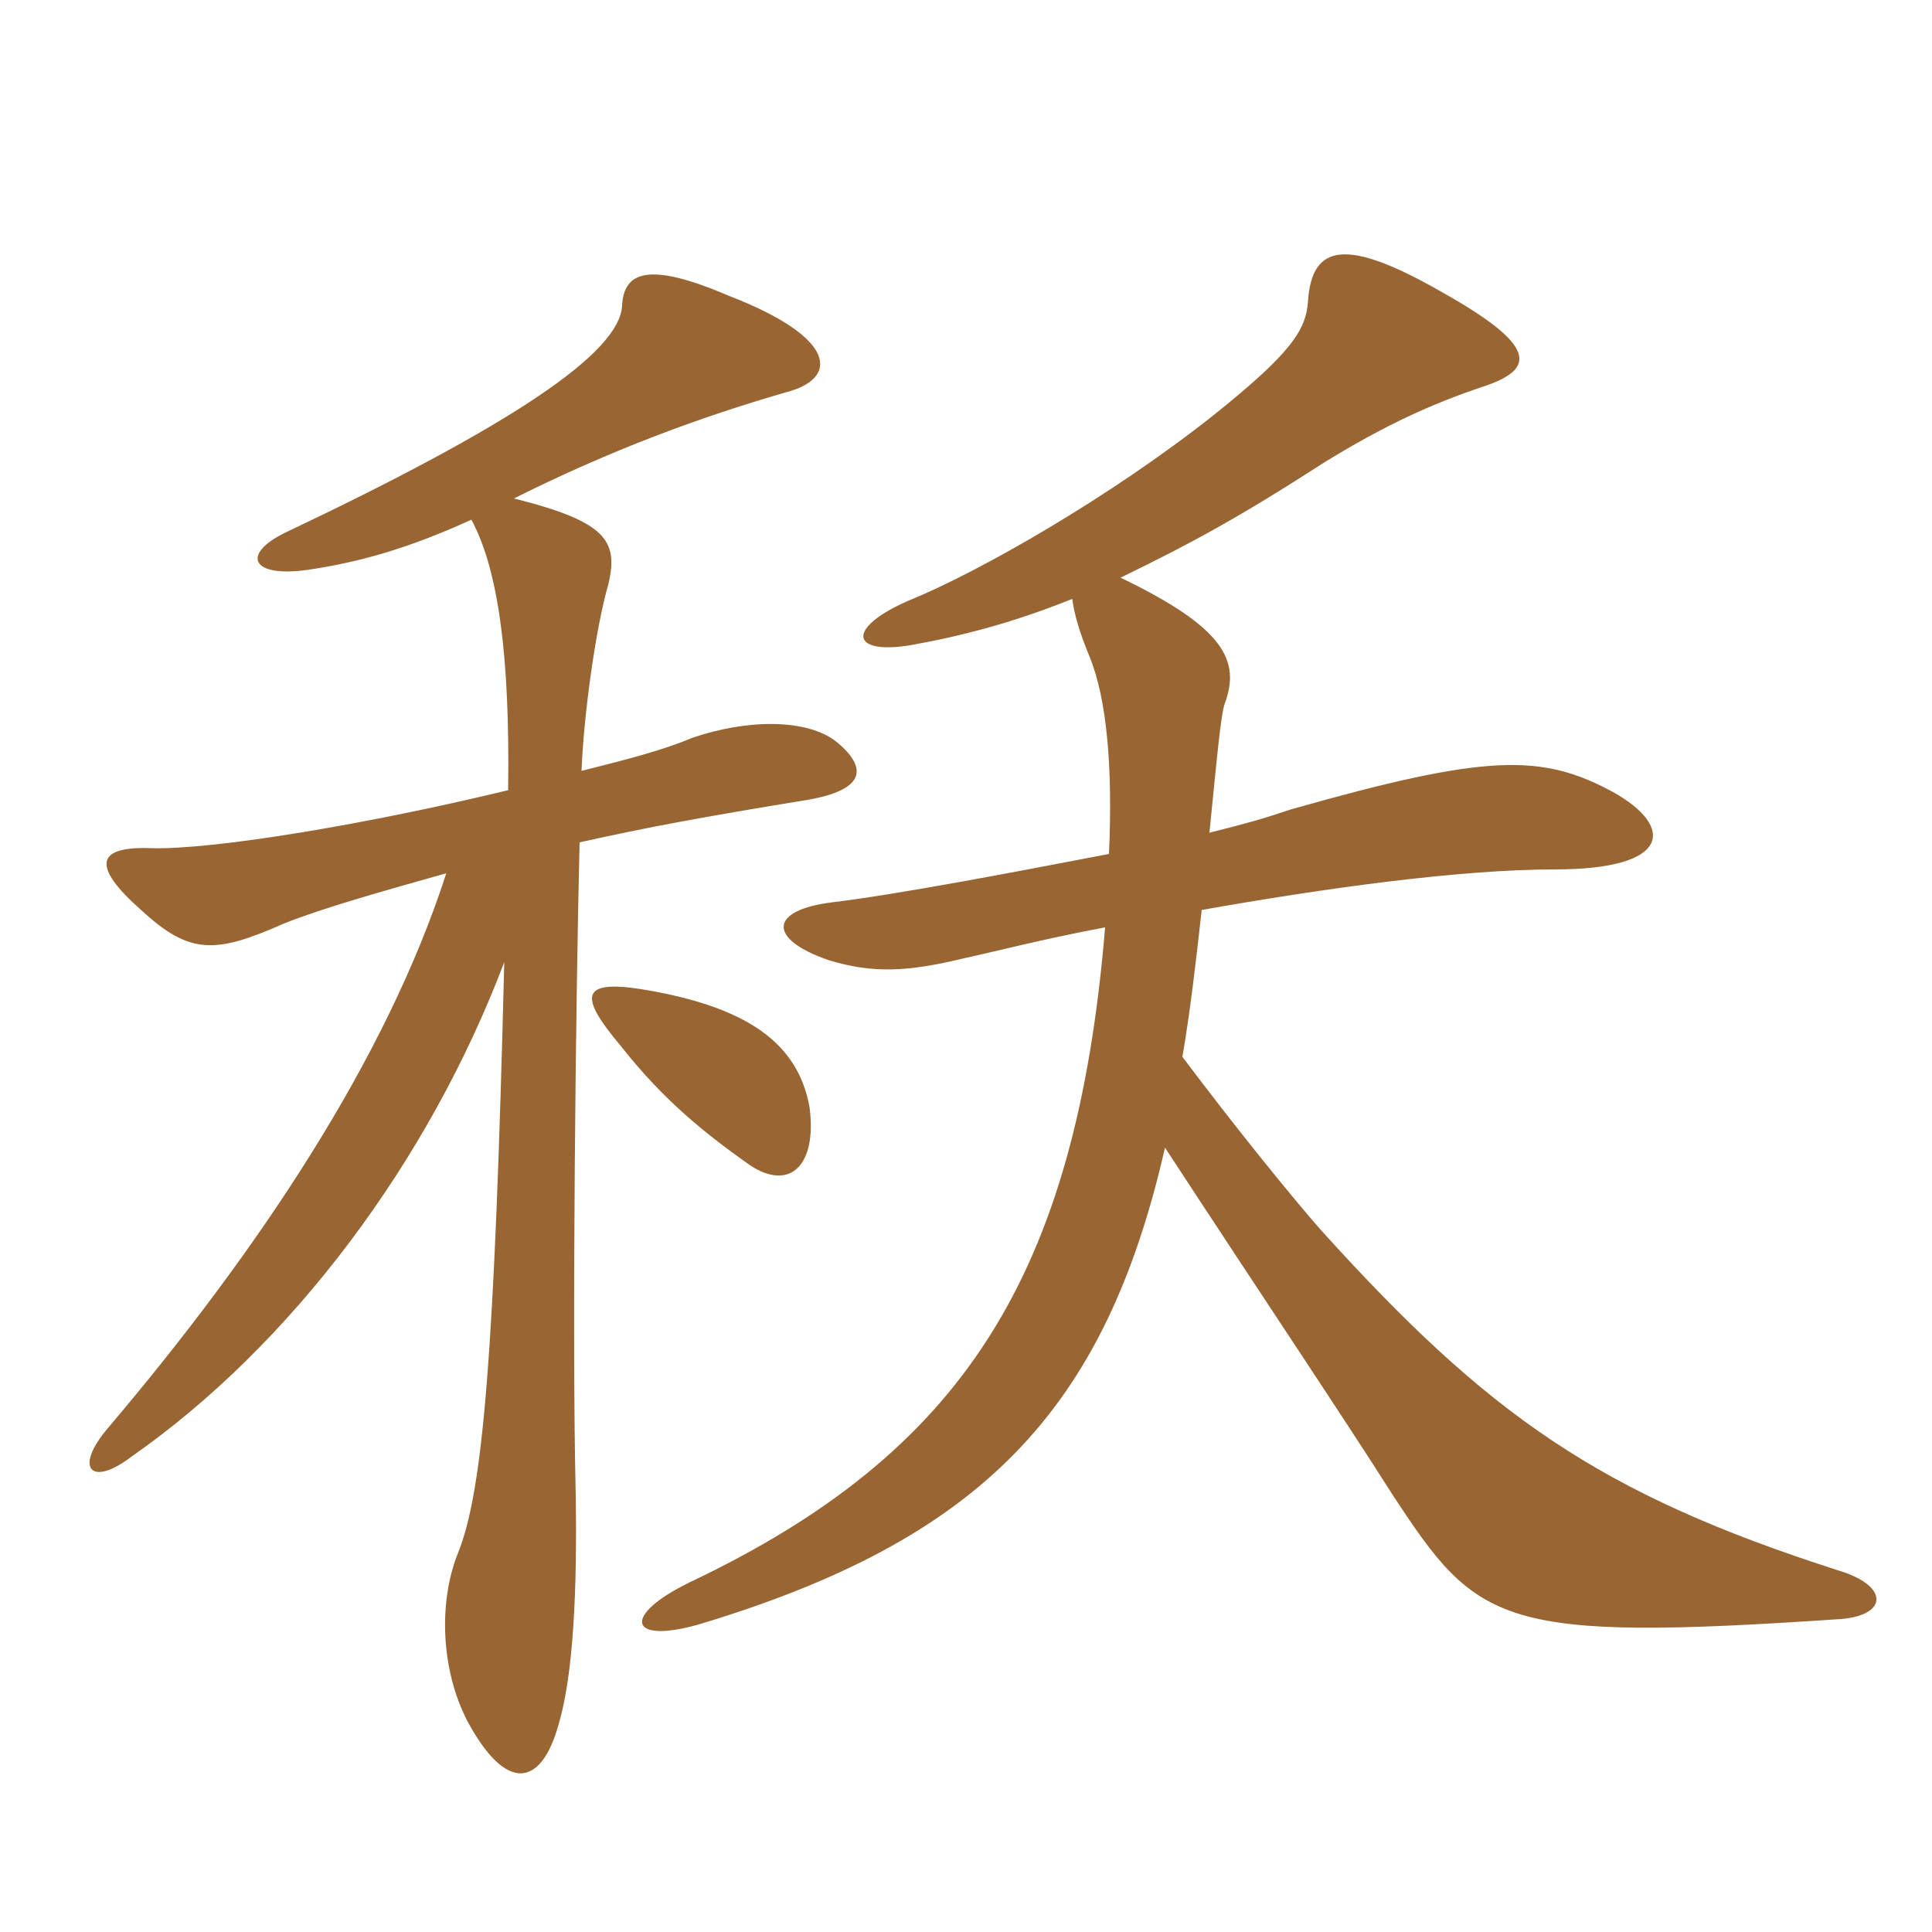 <svg xmlns="http://www.w3.org/2000/svg" xmlns:xlink="http://www.w3.org/1999/xlink" width="150" height="150"><path fill="#996633" padding="10" d="M83.25 46.50C83.40 47.70 83.85 49.20 84.60 51C85.95 54.30 86.40 59.70 86.10 66.30C78.30 67.80 69.60 69.45 64.65 70.05C59.70 70.65 59.55 72.90 64.35 74.55C67.80 75.60 70.50 75.45 74.85 74.40C76.95 73.95 81 72.90 85.80 72C83.55 99.15 74.70 112.80 53.55 122.85C48.30 125.40 48.75 127.65 54.15 126.15C76.20 119.55 85.80 109.50 90.45 89.10C97.50 99.90 104.25 109.95 108.15 116.10C114.75 126.15 116.40 127.50 142.95 125.70C146.55 125.40 146.70 123.15 142.80 121.95C124.05 115.95 115.50 109.80 102.60 95.55C100.35 93 95.85 87.45 91.80 82.05C92.40 78.60 92.85 74.70 93.30 70.65C102.60 69 113.25 67.50 120.75 67.50C129.75 67.50 130.05 64.20 125.25 61.50C119.70 58.50 115.50 58.50 100.20 62.85C97.95 63.60 96.90 63.90 93.90 64.65C94.50 58.65 94.80 55.35 95.10 54.60C96.30 51.30 95.10 48.75 87 44.85C92.55 42.15 96.15 40.20 102.90 35.85C107.55 33 111.15 31.35 115.20 30C119.25 28.65 119.40 26.85 111.90 22.65C104.55 18.45 101.85 18.90 101.55 23.40C101.40 25.65 100.20 27.45 94.20 32.25C86.25 38.55 76.05 44.40 70.50 46.65C65.70 48.75 66 50.85 70.65 50.10C74.85 49.35 78.75 48.30 83.25 46.50ZM62.85 85.95C61.95 81 58.05 78.15 49.80 76.80C45 76.05 45 77.40 48.15 81.15C51.45 85.35 54.60 87.90 58.20 90.45C61.35 92.55 63.45 90.45 62.85 85.95ZM45.15 59.85C45.30 55.80 46.20 48.90 47.25 45.30C48 42 47.10 40.50 39.90 38.70C47.40 34.95 54.30 32.40 61.05 30.45C65.10 29.40 65.10 26.25 56.55 22.95C50.25 20.25 48.45 21.15 48.30 23.70C48.15 27.45 39.45 33.15 22.05 41.40C18.75 43.05 19.50 44.85 23.85 44.25C27.90 43.65 31.65 42.60 36.60 40.35C38.70 44.25 39.60 51 39.45 61.35C28.95 63.90 16.65 66 11.70 65.85C7.50 65.70 7.05 67.20 10.95 70.65C14.70 74.10 16.65 74.10 22.05 71.70C25.05 70.50 29.85 69.15 34.65 67.80C30 82.20 20.10 97.05 8.40 110.85C5.70 114 7.05 115.50 10.20 113.10C22.65 104.40 33.30 90.15 39.15 74.70C38.40 105.15 37.50 115.80 35.55 120.60C34.05 124.35 34.20 129.60 36.30 133.65C39.30 139.20 42 138.75 43.35 133.95C44.25 130.95 44.85 125.70 44.70 116.10C44.40 103.80 44.70 77.40 45 65.40C50.40 64.20 54.45 63.45 62.70 62.10C67.05 61.35 67.50 59.70 64.95 57.60C62.70 55.80 58.05 55.80 53.70 57.30C51.60 58.20 48.75 58.95 45.15 59.85Z"/></svg>